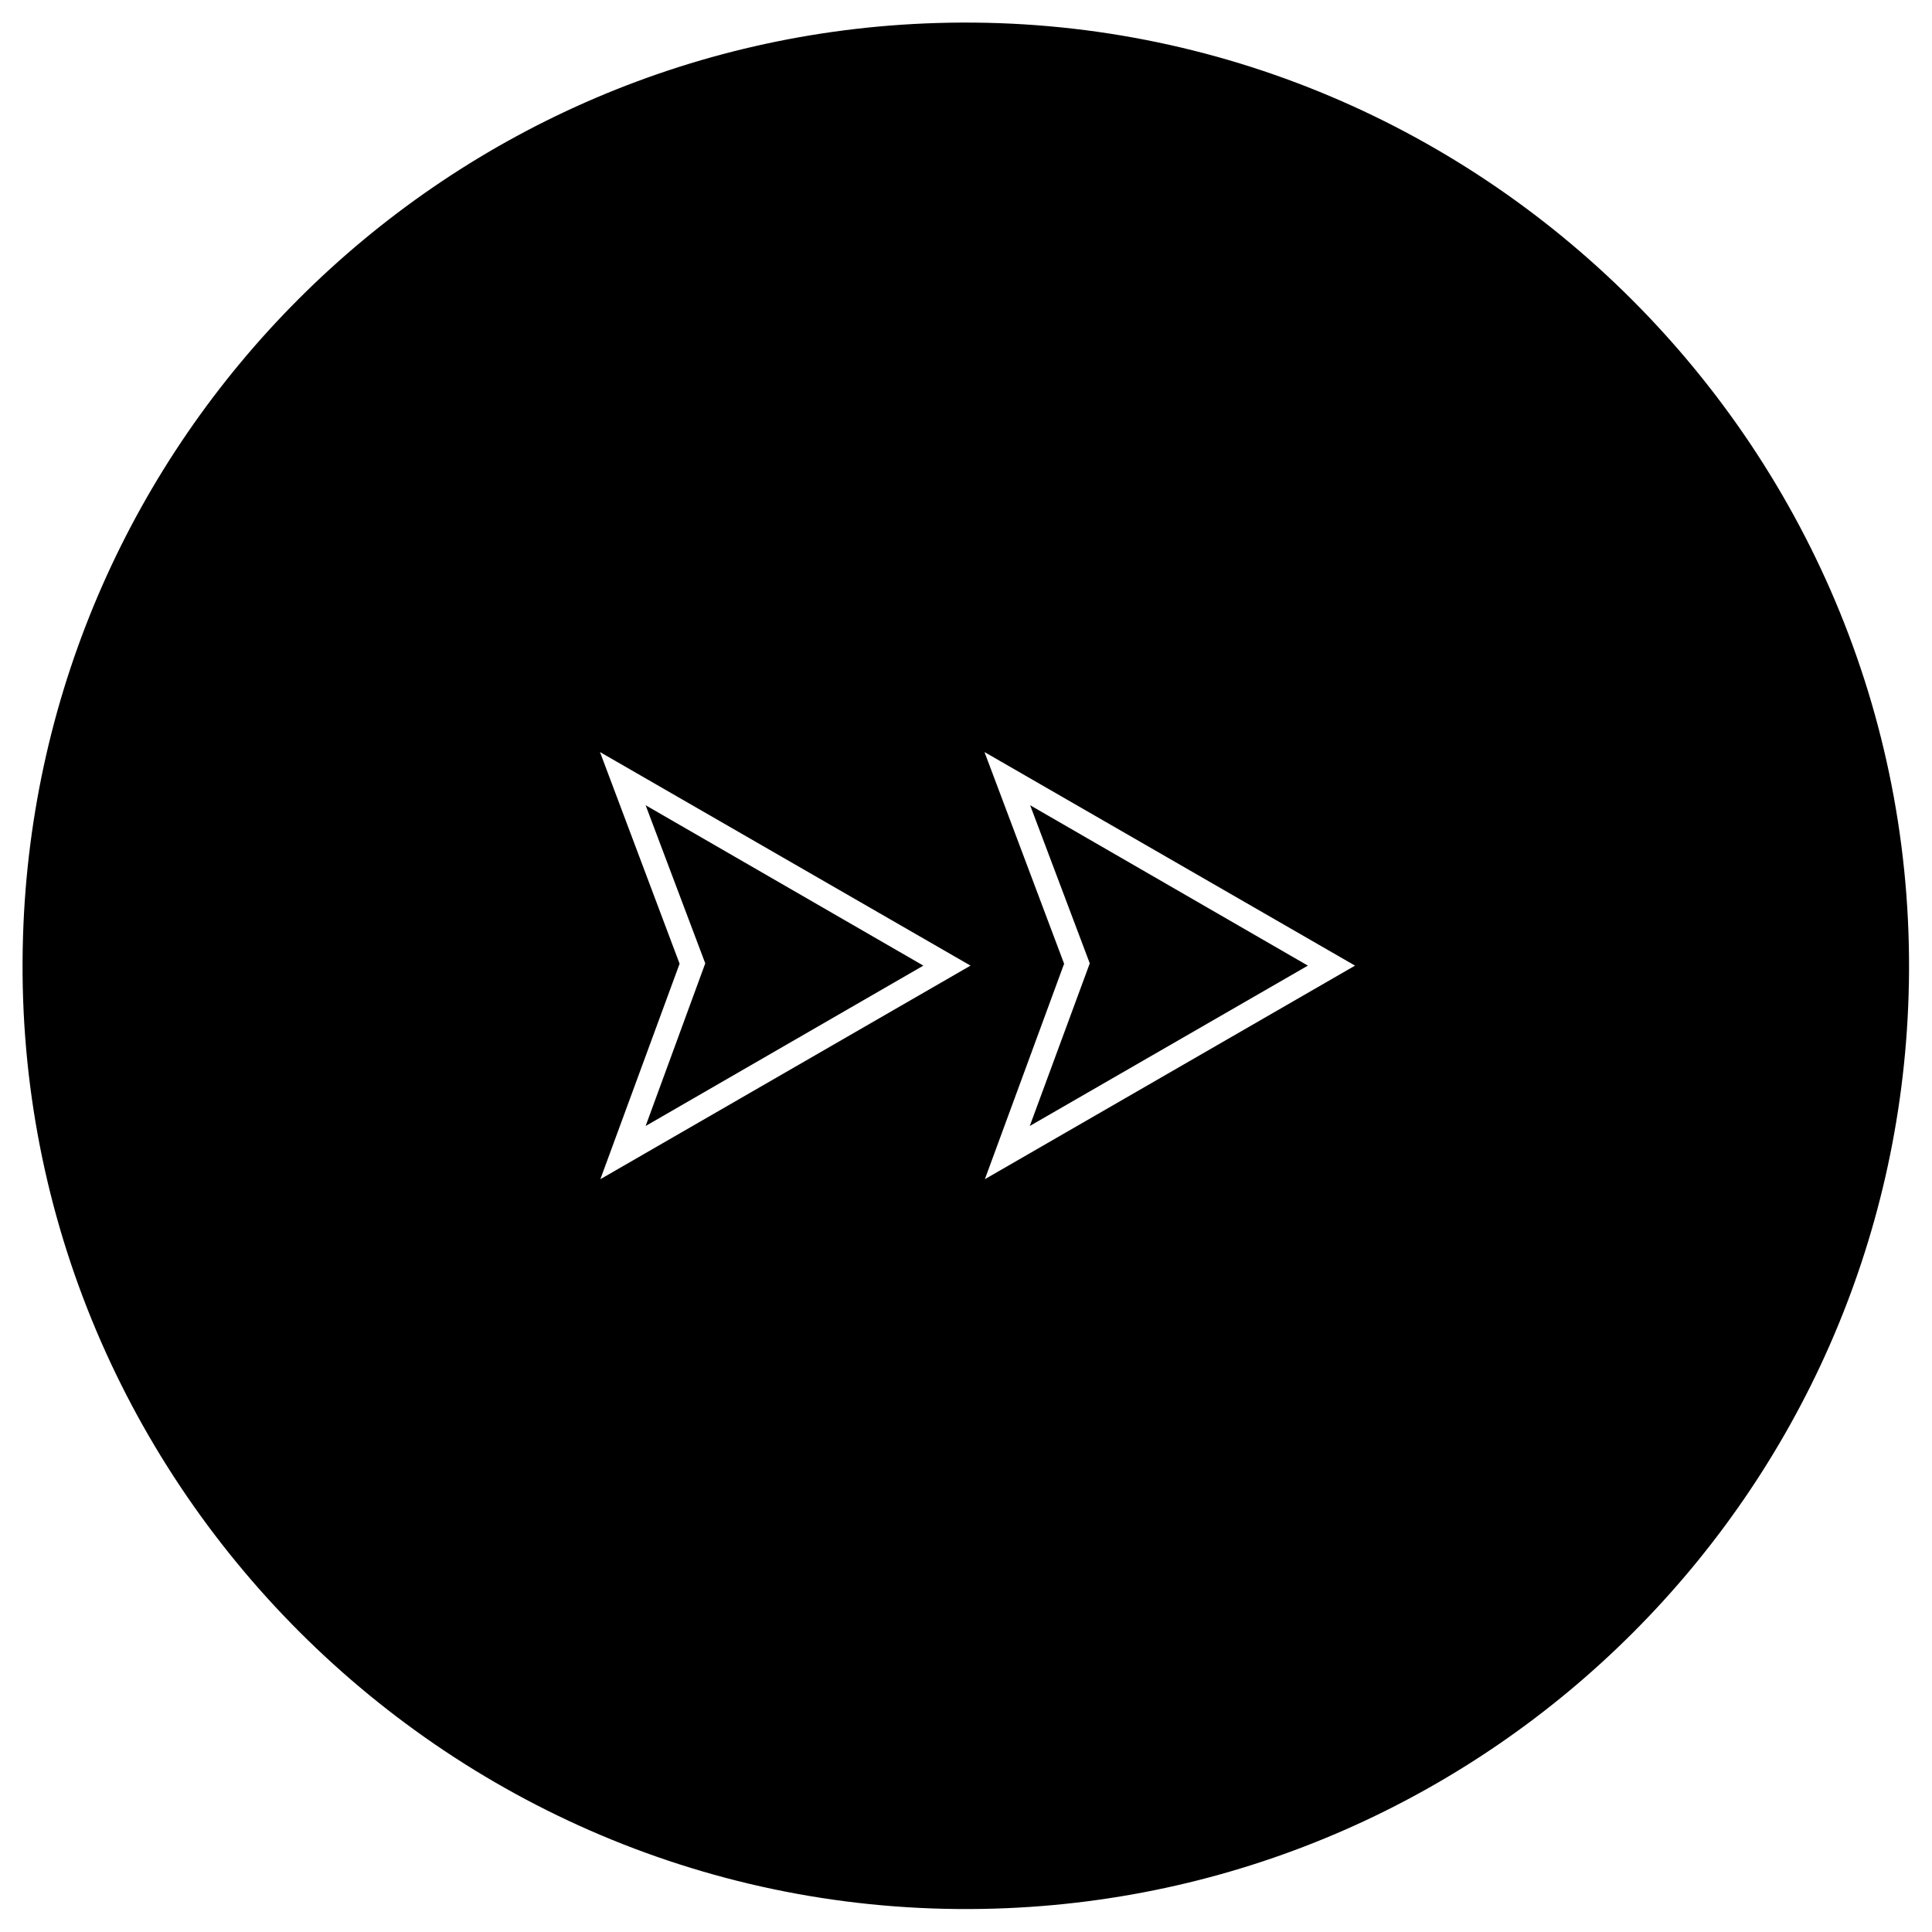 <svg xmlns="http://www.w3.org/2000/svg" viewBox="0 0 512 512"><path d="M0 496h512M0 480h512M0 464h512M0 448h512M0 432h512M0 416h512M0 400h512M0 384h512M0 368h512M0 352h512M0 336h512M0 320h512M0 304h512M0 288h512M0 272h512M0 256h512M0 240h512M0 224h512M0 208h512M0 192h512M0 176h512M0 160h512M0 144h512M0 128h512M0 112h512M0 96h512M0 80h512M0 64h512M0 48h512M0 32h512M0 16h512M496 0v512M480 0v512M464 0v512M448 0v512M432 0v512M416 0v512M400 0v512M384 0v512M368 0v512M352 0v512M336 0v512M320 0v512M304 0v512M288 0v512M272 0v512M256 0v512M240 0v512M224 0v512M208 0v512M192 0v512M176 0v512M160 0v512M144 0v512M128 0v512M112 0v512M96 0v512M80 0v512M64 0v512M48 0v512M32 0v512M16 0v512m330.6-256.1L273 213.4l15.8 41.9-15.9 43.1z"/><path d="M248.2 6.1C116.3 10.1 10.1 116.3 6.1 248.2c-4.5 143.5 114 262 257.6 257.6 131.9-4 238.1-110.2 242.1-242.1 4.4-143.6-114.1-262-257.6-257.6zm110.9 249.8L261 312.5l21-57.1-21.1-56.1 98.2 56.6zm-101.9 0l-98.1 56.6 21-57.1-21.1-56.1 98.2 56.6z"/><path d="M244.7 255.9l-73.6-42.5 15.8 41.9-15.8 43.1z"/></svg>